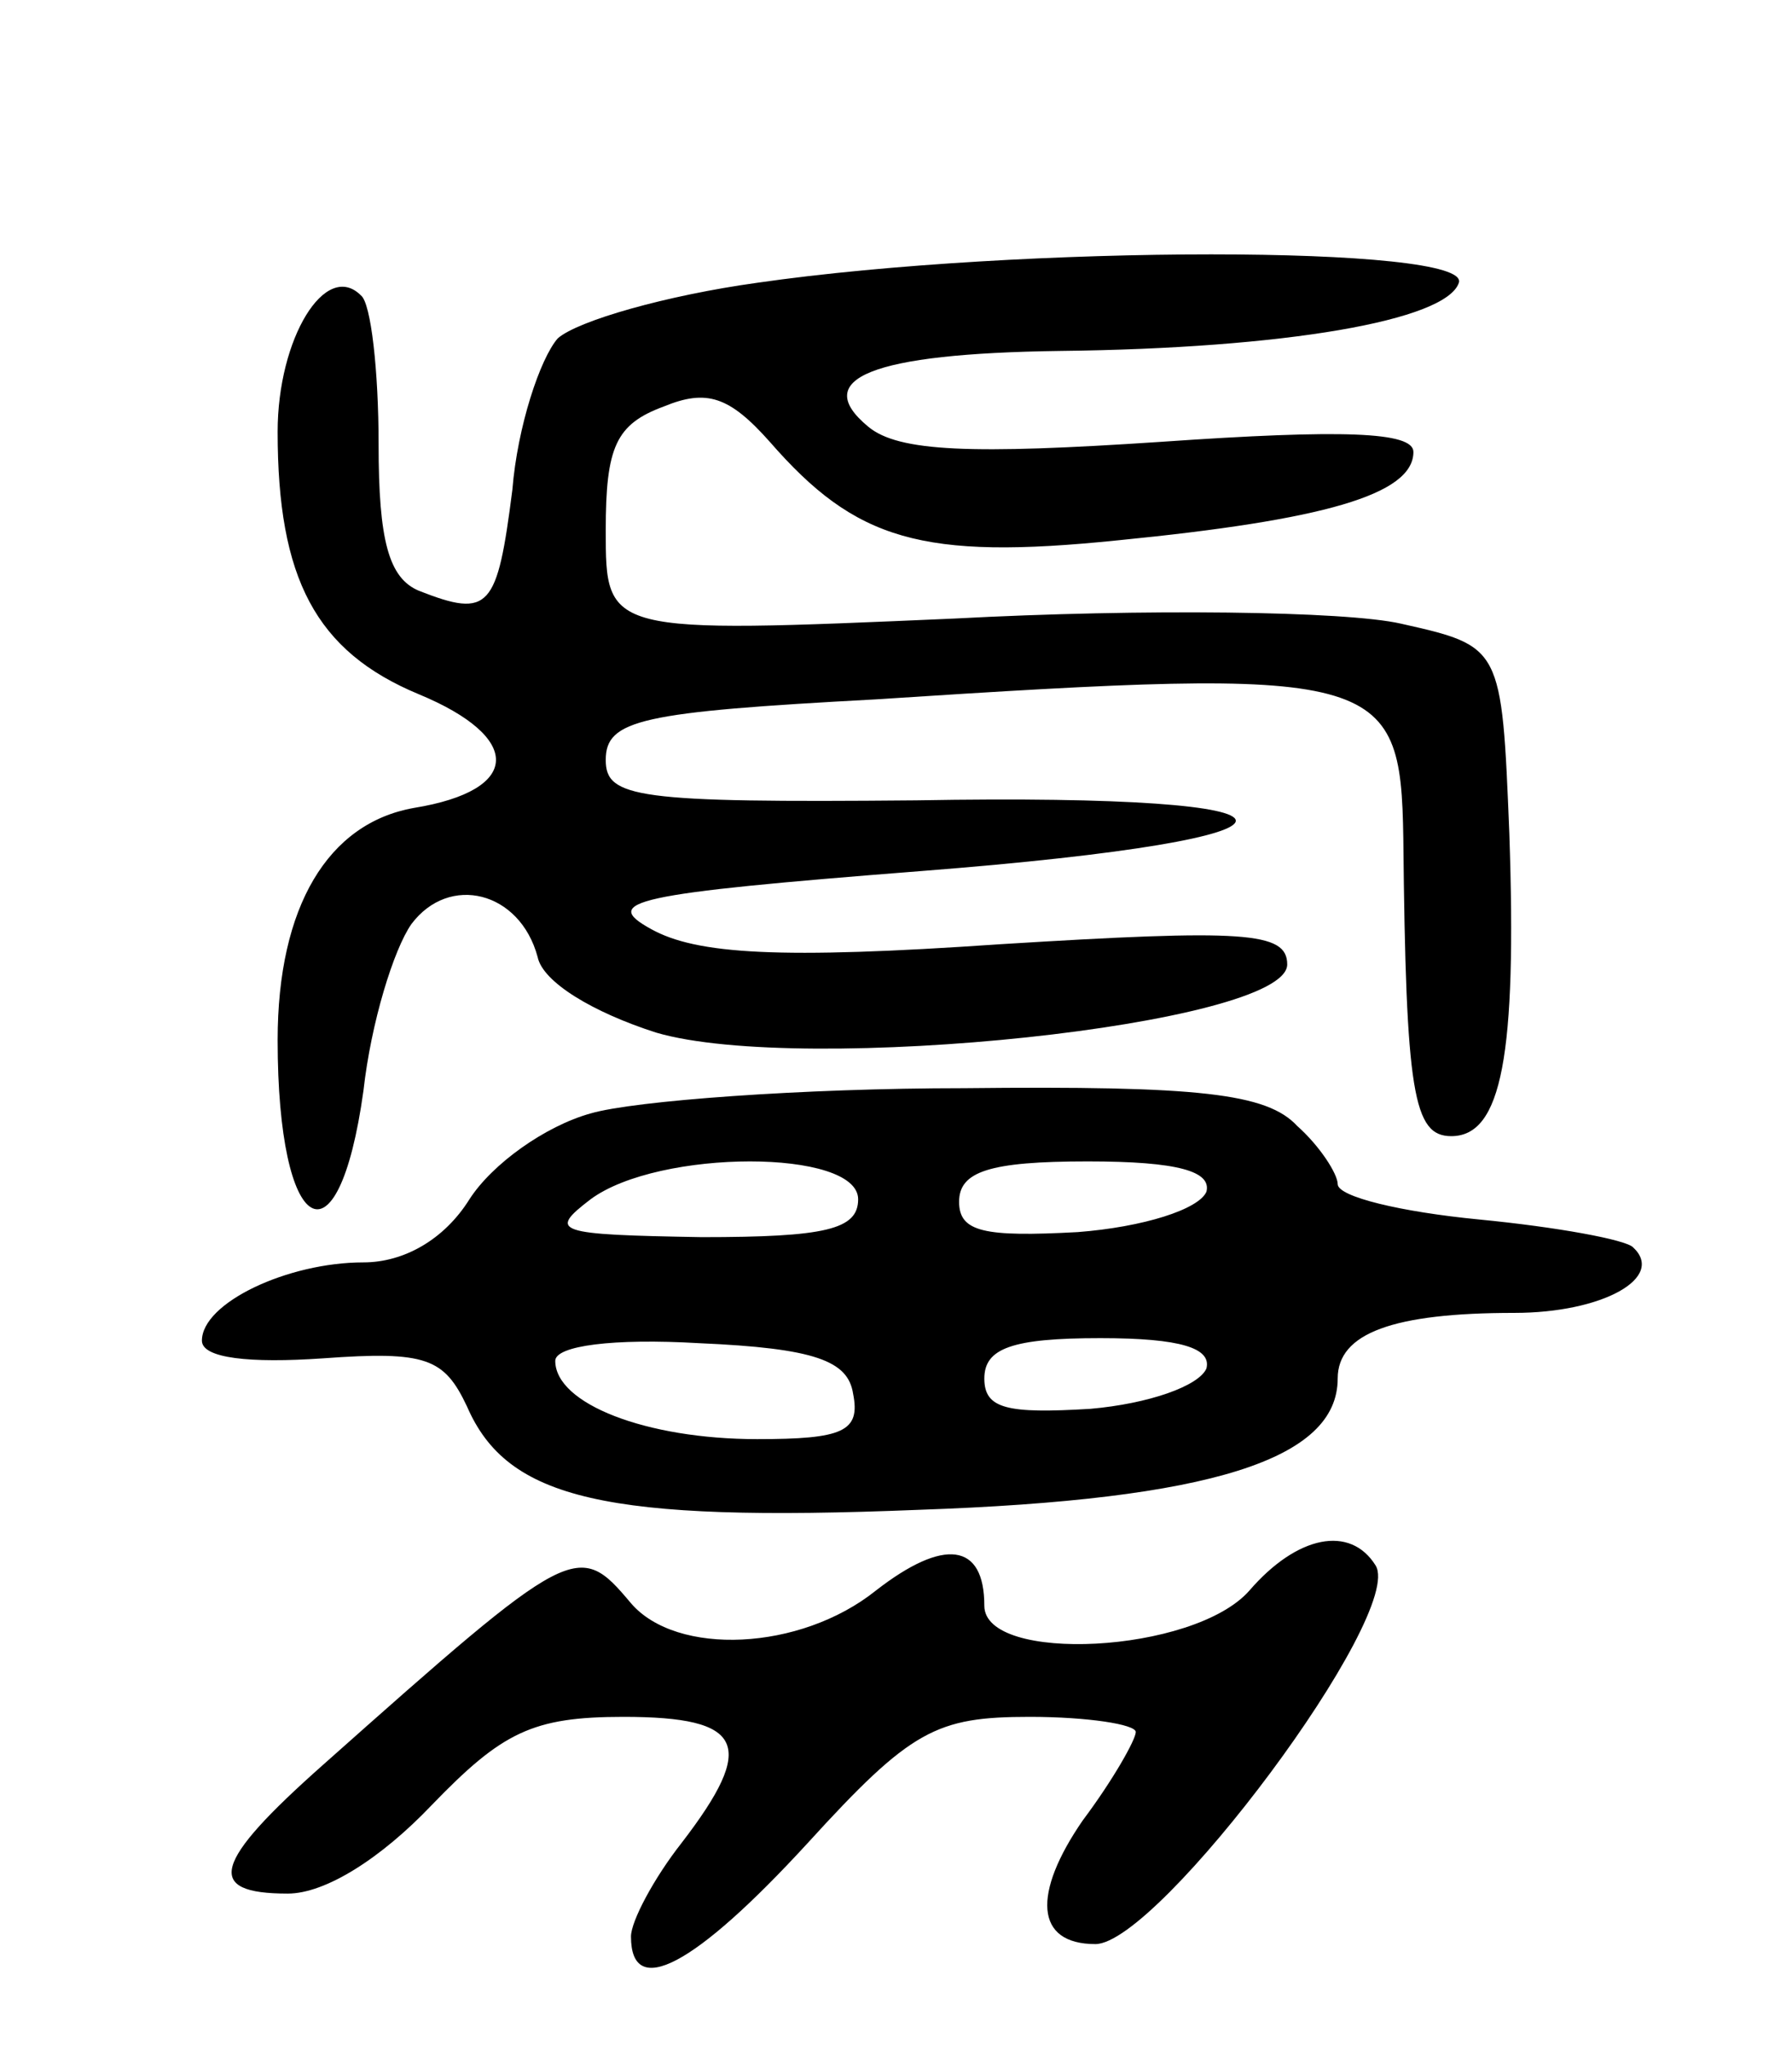 <svg version="1.0" xmlns="http://www.w3.org/2000/svg" width="71" height="81" viewBox="0 0 71 81" ><g transform="translate(0,81) scale(0.1,-0.1)" ><path d="M300 698 c-36 -5 -71 -15 -79 -22 -7 -8 -16 -35 -18 -60 -6 -47 -9 -51 -37 -40 -12 5 -16 20 -16 58 0 29 -3 56 -7 59 -14 14 -33 -17 -33 -54 0 -58 15 -87 56 -104 41 -17 41 -38 -2 -45 -34 -6 -54 -39 -54 -92 0 -78 24 -92 34 -20 3 27 12 56 19 66 15 20 43 13 50 -13 2 -10 22 -22 47 -30 58 -17 250 3 250 27 0 13 -17 14 -114 8 -87 -6 -120 -4 -138 6 -20 11 -8 14 107 23 167 13 166 31 -2 28 -111 -1 -123 1 -123 16 0 16 14 19 107 24 200 13 208 11 209 -55 1 -101 4 -118 19 -118 20 0 26 32 23 120 -3 74 -3 74 -43 83 -22 5 -102 6 -177 2 -138 -6 -138 -6 -138 35 0 33 4 42 23 49 17 7 26 4 42 -14 34 -39 60 -47 138 -39 81 8 117 18 117 35 0 8 -28 9 -100 4 -75 -5 -104 -4 -116 6 -23 19 1 29 76 30 89 1 153 12 158 27 5 15 -174 15 -278 0z"/><path d="M234 369 c-18 -5 -39 -20 -48 -34 -10 -16 -26 -25 -42 -25 -30 0 -64 -16 -64 -31 0 -7 19 -9 48 -7 41 3 48 0 57 -19 16 -37 55 -46 179 -41 116 4 166 20 166 52 0 18 22 26 70 26 35 0 60 14 47 26 -3 3 -30 8 -61 11 -31 3 -56 9 -56 14 0 4 -7 15 -16 23 -12 13 -39 16 -132 15 -64 0 -131 -5 -148 -10z m106 -34 c0 -12 -13 -15 -62 -15 -58 1 -61 2 -44 15 27 20 106 20 106 0z m138 3 c-3 -7 -25 -14 -51 -16 -37 -2 -47 0 -47 12 0 12 12 16 51 16 36 0 49 -4 47 -12z m-140 -80 c3 -15 -4 -18 -38 -18 -44 0 -80 14 -80 31 0 6 23 9 57 7 46 -2 59 -7 61 -20z m140 10 c-3 -7 -23 -14 -46 -16 -33 -2 -42 0 -42 12 0 12 11 16 46 16 32 0 44 -4 42 -12z"/><path d="M347 180 c-30 -24 -79 -26 -97 -5 -21 25 -23 24 -122 -64 -44 -39 -47 -51 -14 -51 15 0 37 14 57 35 28 29 40 35 76 35 48 0 53 -11 23 -50 -11 -14 -20 -31 -20 -37 0 -25 25 -12 70 37 41 45 51 50 88 50 23 0 42 -3 42 -6 0 -3 -9 -19 -21 -35 -20 -29 -19 -49 5 -49 25 0 123 131 111 150 -10 16 -31 12 -50 -10 -22 -25 -105 -29 -105 -6 0 25 -16 27 -43 6z"/></g></svg> 
